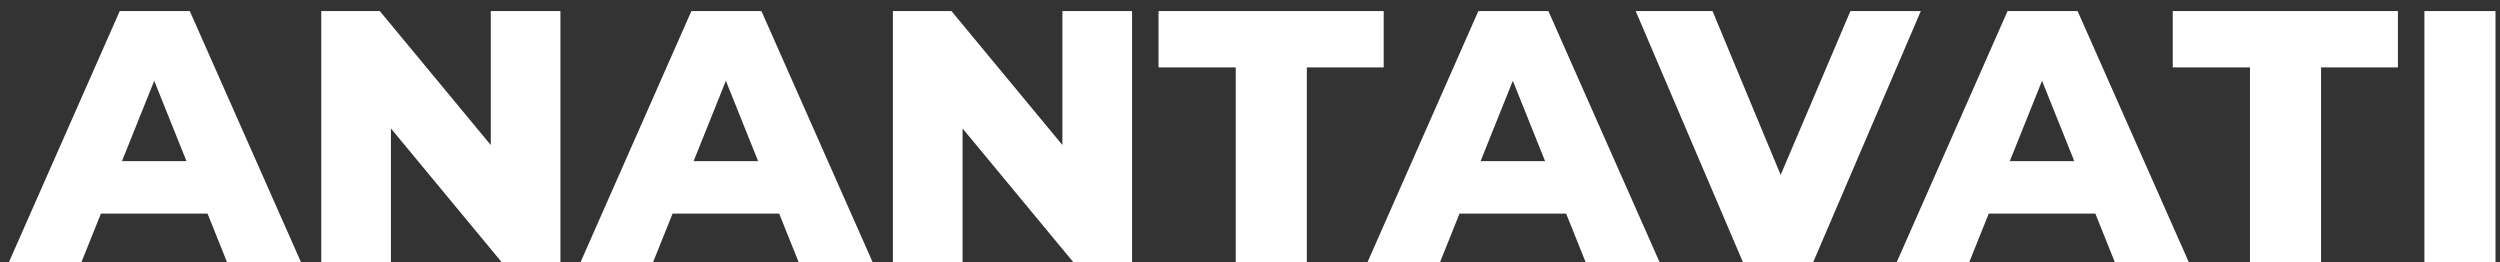 <?xml version="1.0" encoding="UTF-8"?> <svg xmlns="http://www.w3.org/2000/svg" width="181" height="19" viewBox="0 0 181 19" fill="none"><rect x="0" y="0" width="181" height="19" fill="#333333" stroke="none"/><path d="M0.636 19L8.67 0.8H13.74L21.8 19H16.444L10.152 3.322H12.18L5.888 19H0.636ZM5.03 15.464L6.356 11.668H15.248L16.574 15.464H5.03ZM23.259 19V0.8H27.497L37.533 12.916H35.532V0.8H40.575V19H36.337L26.302 6.884H28.303V19H23.259ZM42.023 19L50.057 0.8H55.127L63.187 19H57.831L51.539 3.322H53.567L47.275 19H42.023ZM46.417 15.464L47.743 11.668H56.635L57.961 15.464H46.417ZM64.646 19V0.8H68.884L78.92 12.916H76.918V0.8H81.962V19H77.724L67.688 6.884H69.69V19H64.646ZM89.467 19V4.882H83.877V0.8H100.179V4.882H94.615V19H89.467ZM98.999 19L107.033 0.8H112.103L120.163 19H114.807L108.515 3.322H110.543L104.251 19H98.999ZM103.393 15.464L104.719 11.668H113.611L114.937 15.464H103.393ZM126.197 19L118.423 0.8H123.987L130.539 16.556H127.263L133.971 0.8H139.067L131.267 19H126.197ZM137.314 19L145.348 0.8H150.418L158.478 19H153.122L146.83 3.322H148.858L142.566 19H137.314ZM141.708 15.464L143.034 11.668H151.926L153.252 15.464H141.708ZM162.897 19V4.882H157.307V0.8H173.609V4.882H168.045V19H162.897ZM175.527 19V0.8H180.675V19H175.527Z" fill="white"></path></svg> 